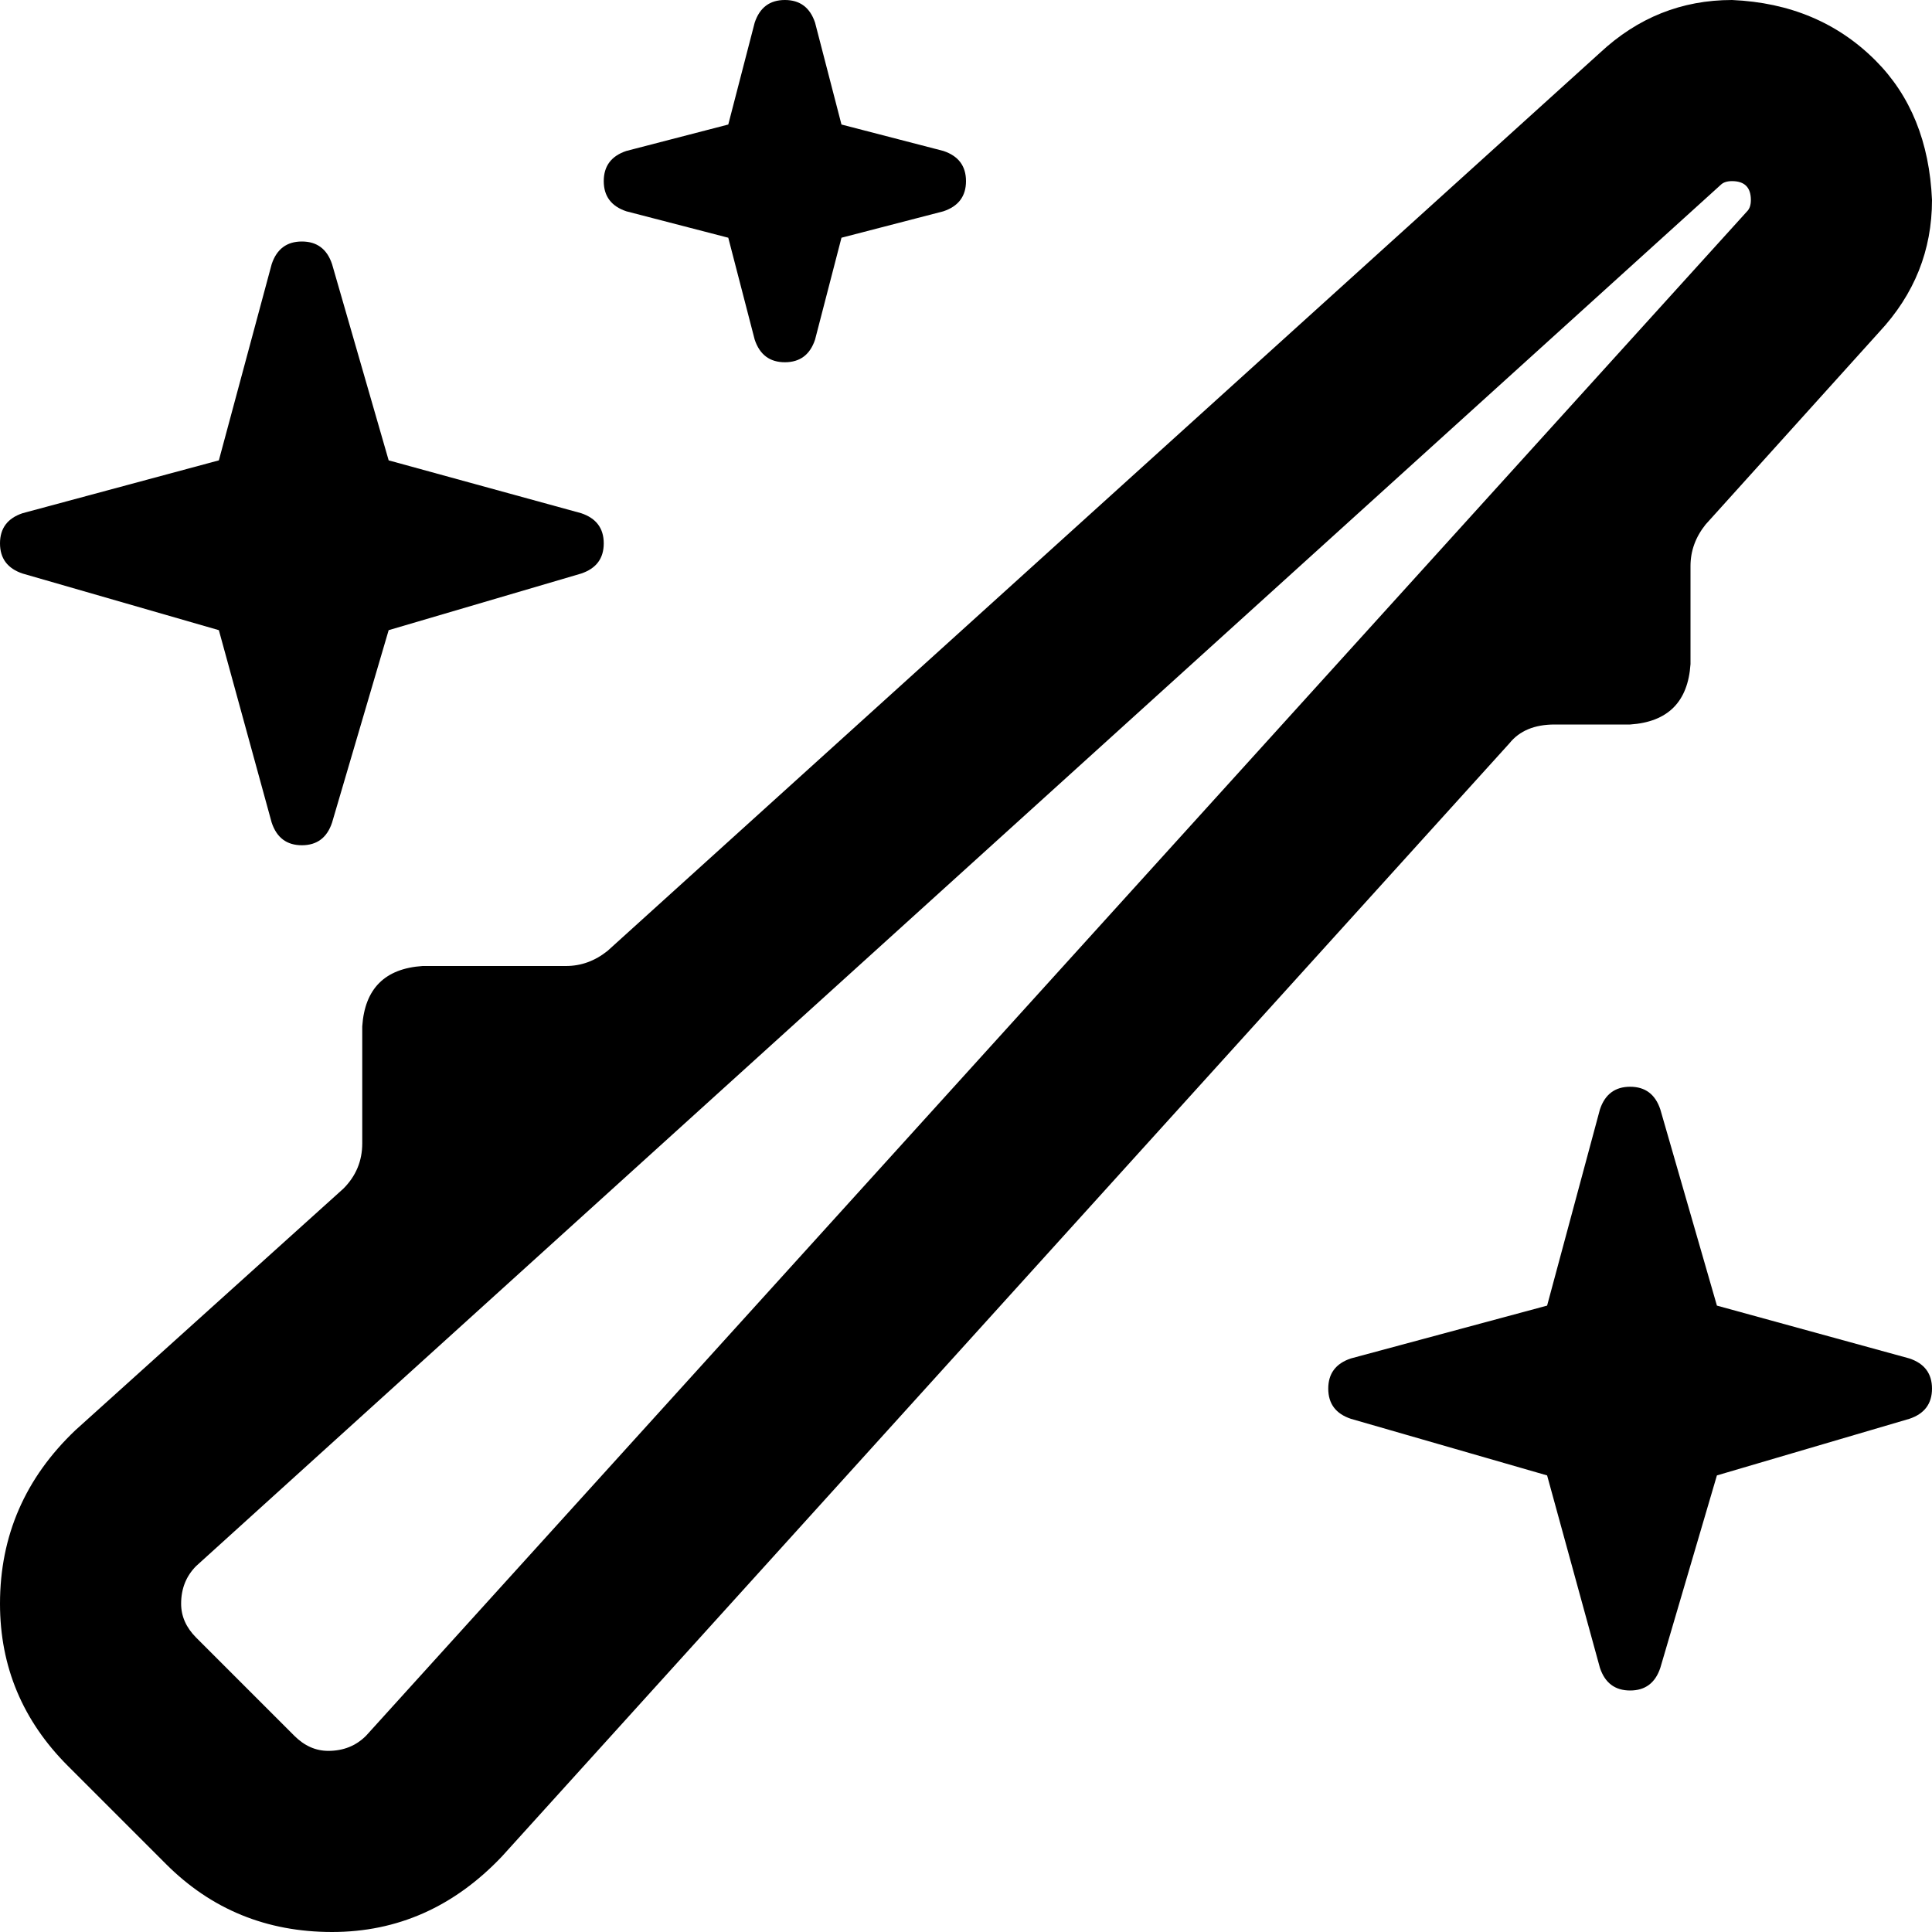 <svg xmlns="http://www.w3.org/2000/svg" viewBox="0 0 512 512">
  <path d="M 456 49 Q 457 48 459 48 Q 464 48 464 53 Q 464 55 463 56 L 97 460 L 97 460 Q 93 464 87 464 Q 82 464 78 460 L 52 434 L 52 434 Q 48 430 48 425 Q 48 419 52 415 L 456 49 L 456 49 Z M 459 0 Q 439 0 424 14 L 161 252 L 161 252 Q 156 256 150 256 L 112 256 L 112 256 Q 97 257 96 272 L 96 303 L 96 303 Q 96 310 91 315 L 20 379 L 20 379 Q 0 398 0 425 Q 0 450 18 468 L 44 494 L 44 494 Q 62 512 88 512 Q 114 512 133 492 L 400 197 L 400 197 Q 404 192 412 192 L 432 192 L 432 192 Q 447 191 448 176 L 448 150 L 448 150 Q 448 144 452 139 L 498 88 L 498 88 Q 512 73 512 53 Q 511 30 497 16 Q 482 1 459 0 L 459 0 Z M 432 288 Q 426 288 424 294 L 410 346 L 410 346 L 358 360 L 358 360 Q 352 362 352 368 Q 352 374 358 376 L 410 391 L 410 391 L 424 442 L 424 442 Q 426 448 432 448 Q 438 448 440 442 L 455 391 L 455 391 L 506 376 L 506 376 Q 512 374 512 368 Q 512 362 506 360 L 455 346 L 455 346 L 440 294 L 440 294 Q 438 288 432 288 L 432 288 Z M 88 70 Q 86 64 80 64 Q 74 64 72 70 L 58 122 L 58 122 L 6 136 L 6 136 Q 0 138 0 144 Q 0 150 6 152 L 58 167 L 58 167 L 72 218 L 72 218 Q 74 224 80 224 Q 86 224 88 218 L 103 167 L 103 167 L 154 152 L 154 152 Q 160 150 160 144 Q 160 138 154 136 L 103 122 L 103 122 L 88 70 L 88 70 Z M 208 0 Q 202 0 200 6 L 193 33 L 193 33 L 166 40 L 166 40 Q 160 42 160 48 Q 160 54 166 56 L 193 63 L 193 63 L 200 90 L 200 90 Q 202 96 208 96 Q 214 96 216 90 L 223 63 L 223 63 L 250 56 L 250 56 Q 256 54 256 48 Q 256 42 250 40 L 223 33 L 223 33 L 216 6 L 216 6 Q 214 0 208 0 L 208 0 Z" />
</svg>